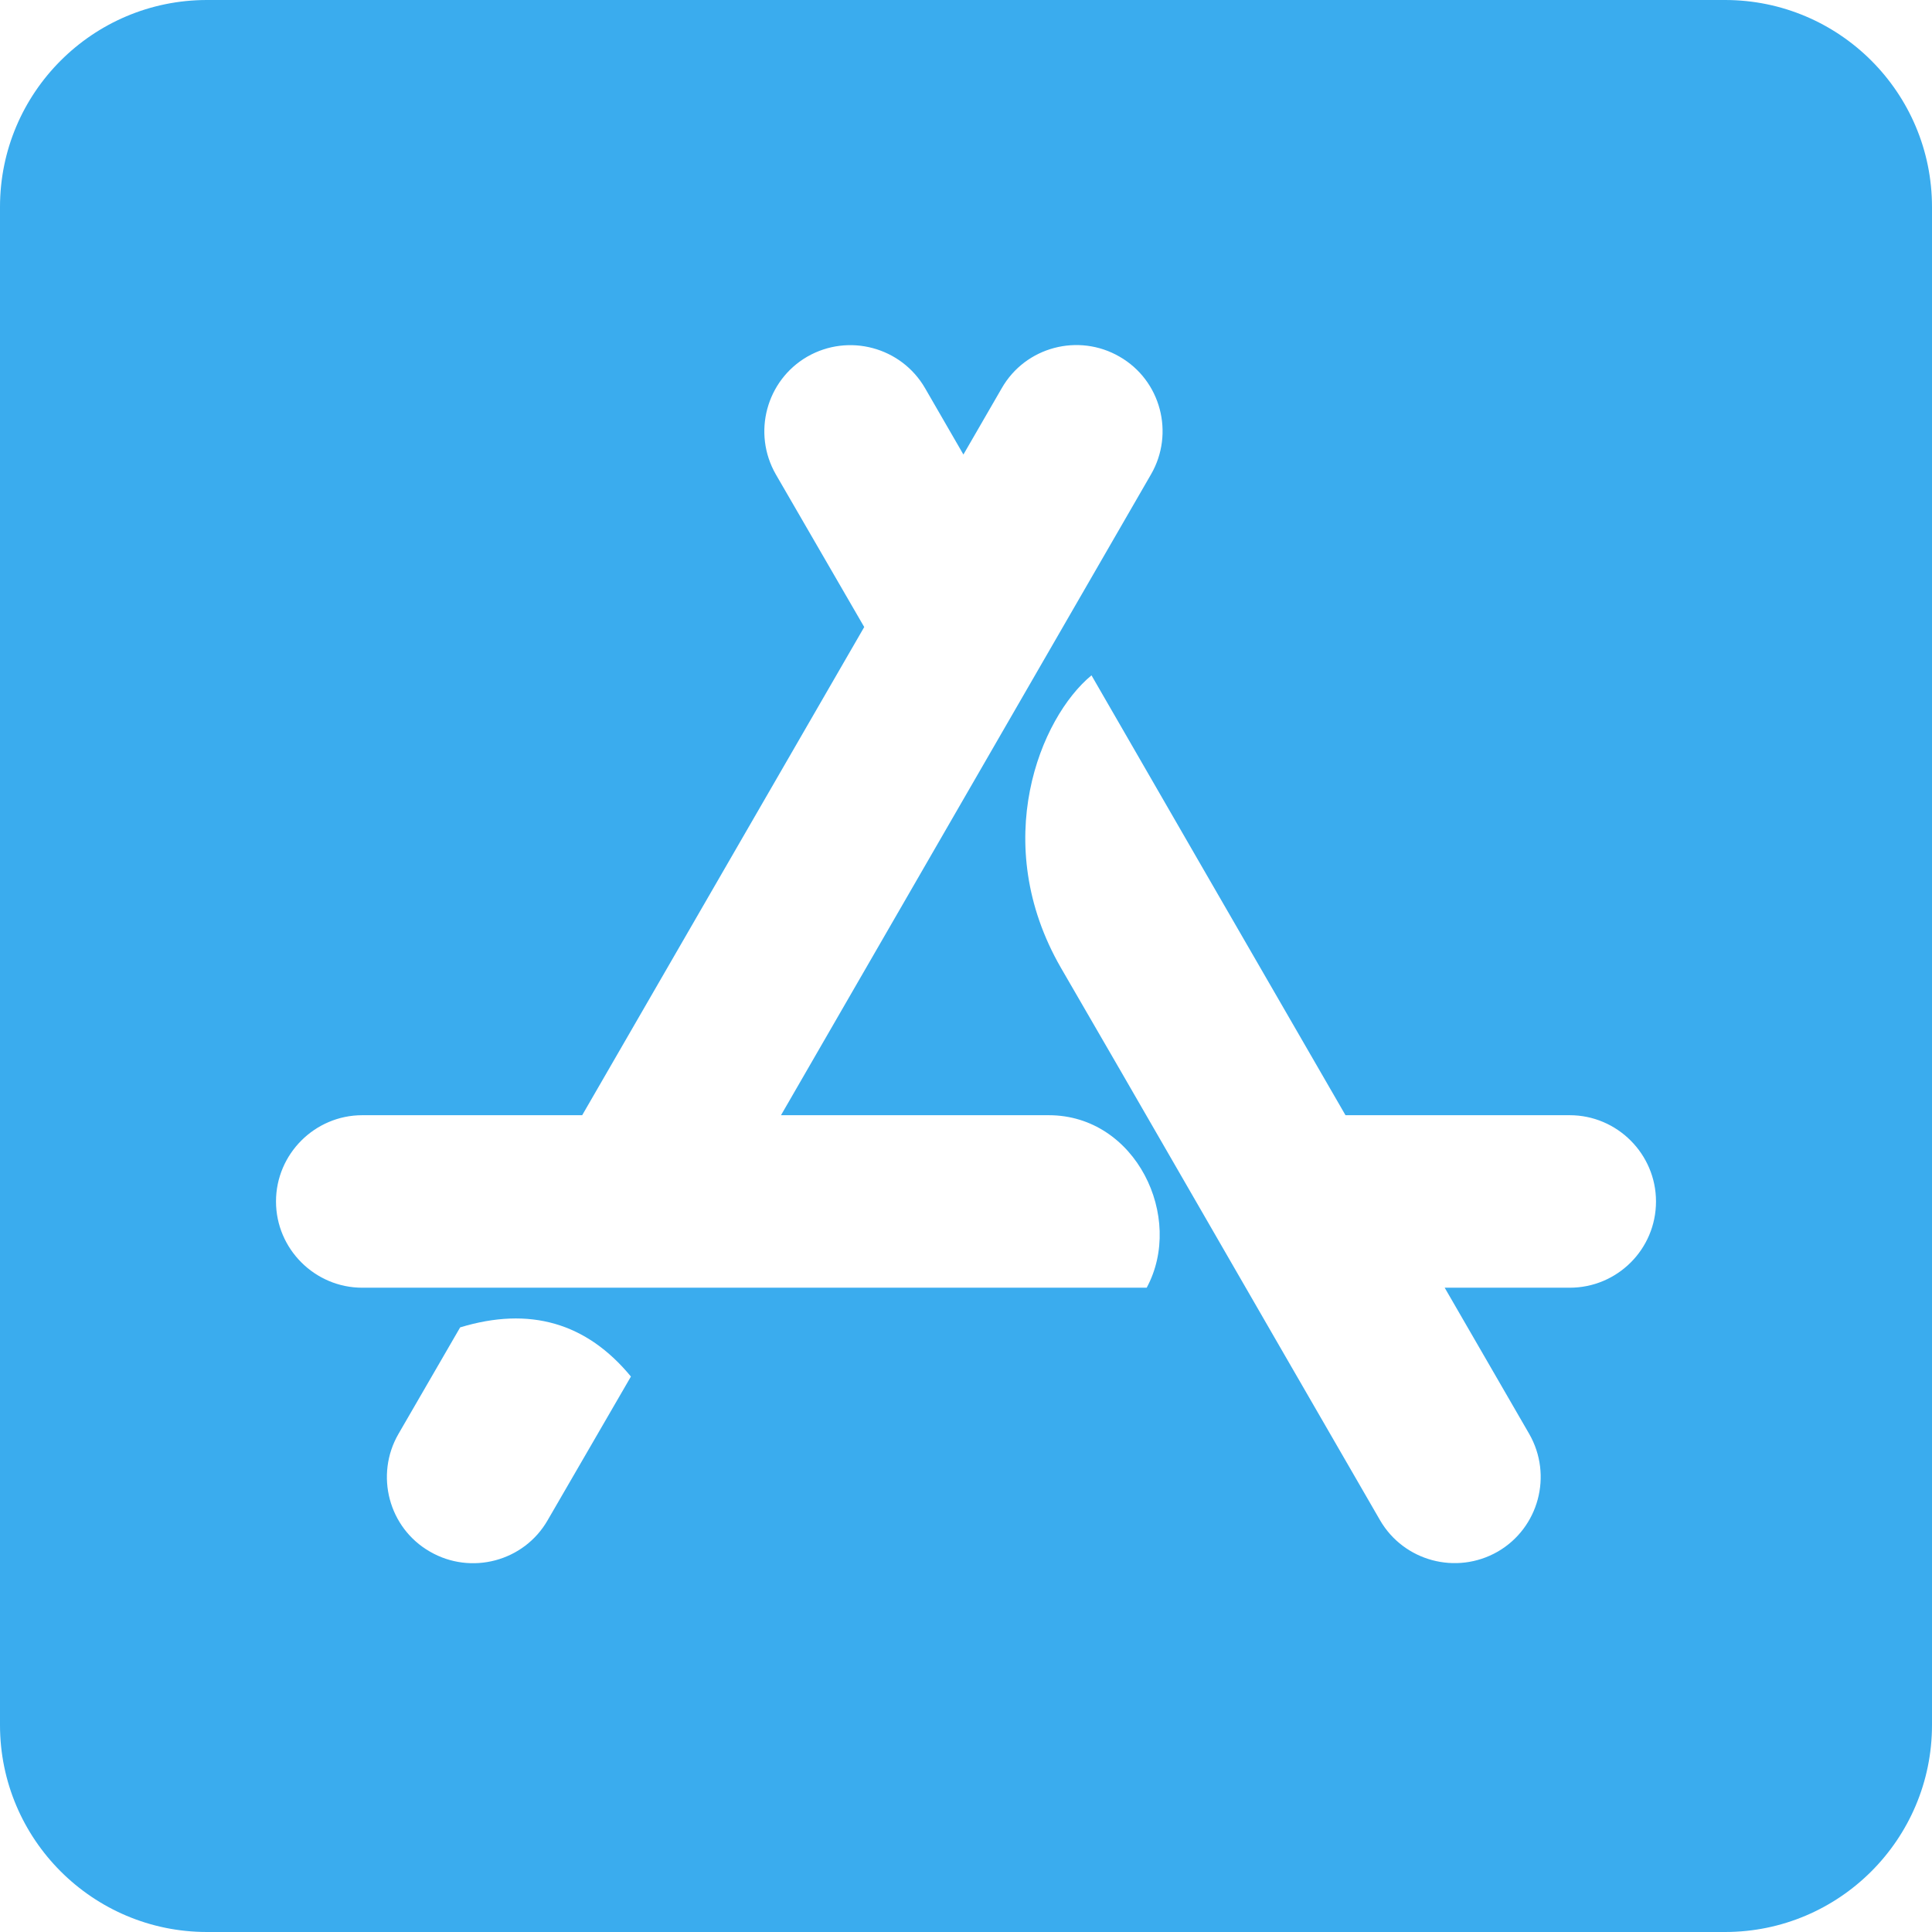 <svg width="448" height="448" viewBox="0 0 448 448" fill="none" xmlns="http://www.w3.org/2000/svg">
<path d="M400 0H48C21.5 0 0 21.5 0 48V400C0 426.5 21.5 448 48 448H400C426.5 448 448 426.5 448 400V48C448 21.5 426.5 0 400 0ZM127 352.5C121.5 362.1 109.2 365.3 99.7 359.8C90.1 354.3 86.9 342 92.4 332.5L106.7 307.8C122.8 302.9 136 306.7 146.3 319.2L127 352.5ZM265.9 298.6H84C73 298.6 64 289.6 64 278.6C64 267.6 73 258.6 84 258.6H135L200.4 145.4L179.9 110C174.4 100.4 177.7 88.2 187.2 82.7C196.8 77.2 209 80.5 214.5 90L223.4 105.4L232.3 90C237.8 80.4 250.1 77.2 259.6 82.7C269.2 88.2 272.4 100.5 266.9 110L181.1 258.6H243.2C263.4 258.6 274.7 282.3 265.9 298.6ZM364 298.6H335L354.6 332.5C360.1 342.1 356.8 354.3 347.3 359.8C337.7 365.3 325.5 362 320 352.5C287.1 295.6 262.5 252.8 246 224.4C229.3 195.4 241.2 166.4 253.1 156.6C266.2 179.3 285.8 213.3 312 258.6H364C375 258.6 384 267.6 384 278.6C384 289.7 375 298.6 364 298.6Z" fill="#3AACEE"/>
</svg>
